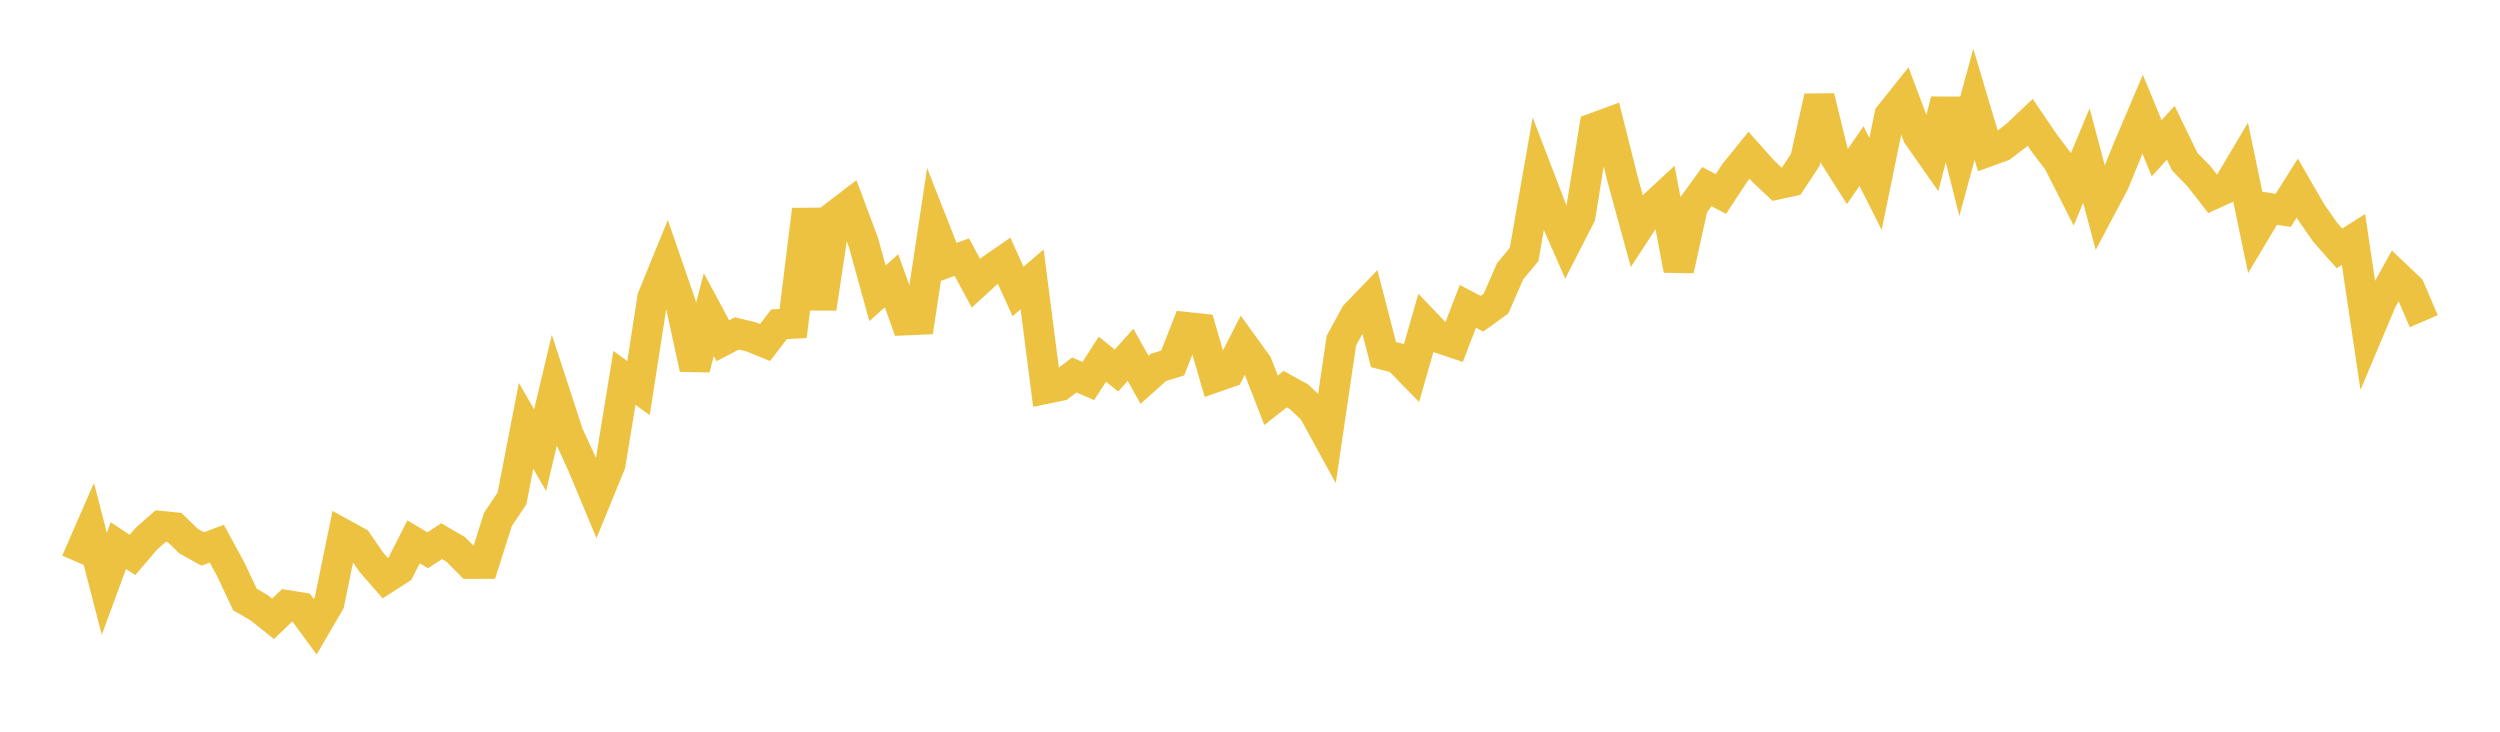 <svg width="164" height="48" xmlns="http://www.w3.org/2000/svg" xmlns:xlink="http://www.w3.org/1999/xlink"><path fill="none" stroke="rgb(237,194,64)" stroke-width="2" d="M5,36.847L5.922,34.735L6.844,38.295L7.766,35.791L8.689,36.405L9.611,35.329L10.533,34.516L11.455,34.607L12.377,35.501L13.299,36.01L14.222,35.666L15.144,37.362L16.066,39.327L16.988,39.859L17.91,40.593L18.832,39.71L19.754,39.858L20.677,41.115L21.599,39.53L22.521,35.046L23.443,35.553L24.365,36.888L25.287,37.944L26.21,37.352L27.132,35.545L28.054,36.098L28.976,35.5L29.898,36.04L30.82,36.974L31.743,36.971L32.665,34.077L33.587,32.697L34.509,27.934L35.431,29.53L36.353,25.645L37.275,28.466L38.198,30.478L39.12,32.687L40.042,30.432L40.964,24.787L41.886,25.461L42.808,19.528L43.731,17.266L44.653,19.94L45.575,24.183L46.497,20.639L47.419,22.352L48.341,21.873L49.263,22.095L50.186,22.47L51.108,21.27L52.03,21.222L52.952,13.757L53.874,20.23L54.796,14.136L55.719,13.431L56.641,15.898L57.563,19.243L58.485,18.413L59.407,21.001L60.329,20.961L61.251,14.855L62.174,17.201L63.096,16.871L64.018,18.575L64.94,17.731L65.862,17.094L66.784,19.116L67.707,18.327L68.629,25.492L69.551,25.301L70.473,24.598L71.395,24.994L72.317,23.562L73.24,24.308L74.162,23.274L75.084,24.915L76.006,24.095L76.928,23.816L77.85,21.468L78.772,21.566L79.695,24.748L80.617,24.428L81.539,22.615L82.461,23.889L83.383,26.258L84.305,25.528L85.228,26.039L86.15,26.918L87.072,28.601L87.994,22.346L88.916,20.656L89.838,19.701L90.76,23.263L91.683,23.496L92.605,24.44L93.527,21.219L94.449,22.181L95.371,22.492L96.293,20.099L97.216,20.581L98.138,19.914L99.06,17.803L99.982,16.688L100.904,11.437L101.826,13.839L102.749,15.949L103.671,14.147L104.593,8.394L105.515,8.054L106.437,11.732L107.359,15.106L108.281,13.693L109.204,12.837L110.126,17.711L111.048,13.513L111.97,12.244L112.892,12.723L113.814,11.322L114.737,10.186L115.659,11.219L116.581,12.091L117.503,11.889L118.425,10.488L119.347,6.352L120.269,10.124L121.192,11.578L122.114,10.235L123.036,12.064L123.958,7.569L124.88,6.415L125.802,8.867L126.725,10.186L127.647,6.577L128.569,10.229L129.491,6.842L130.413,9.932L131.335,9.598L132.257,8.899L133.18,8.023L134.102,9.38L135.024,10.598L135.946,12.415L136.868,10.206L137.79,13.672L138.713,11.928L139.635,9.655L140.557,7.49L141.479,9.725L142.401,8.71L143.323,10.608L144.246,11.556L145.168,12.74L146.09,12.322L147.012,10.77L147.934,15.201L148.856,13.66L149.778,13.8L150.701,12.339L151.623,13.935L152.545,15.25L153.467,16.293L154.389,15.706L155.311,21.903L156.234,19.713L157.156,18.048L158.078,18.924L159,21.07"></path></svg>